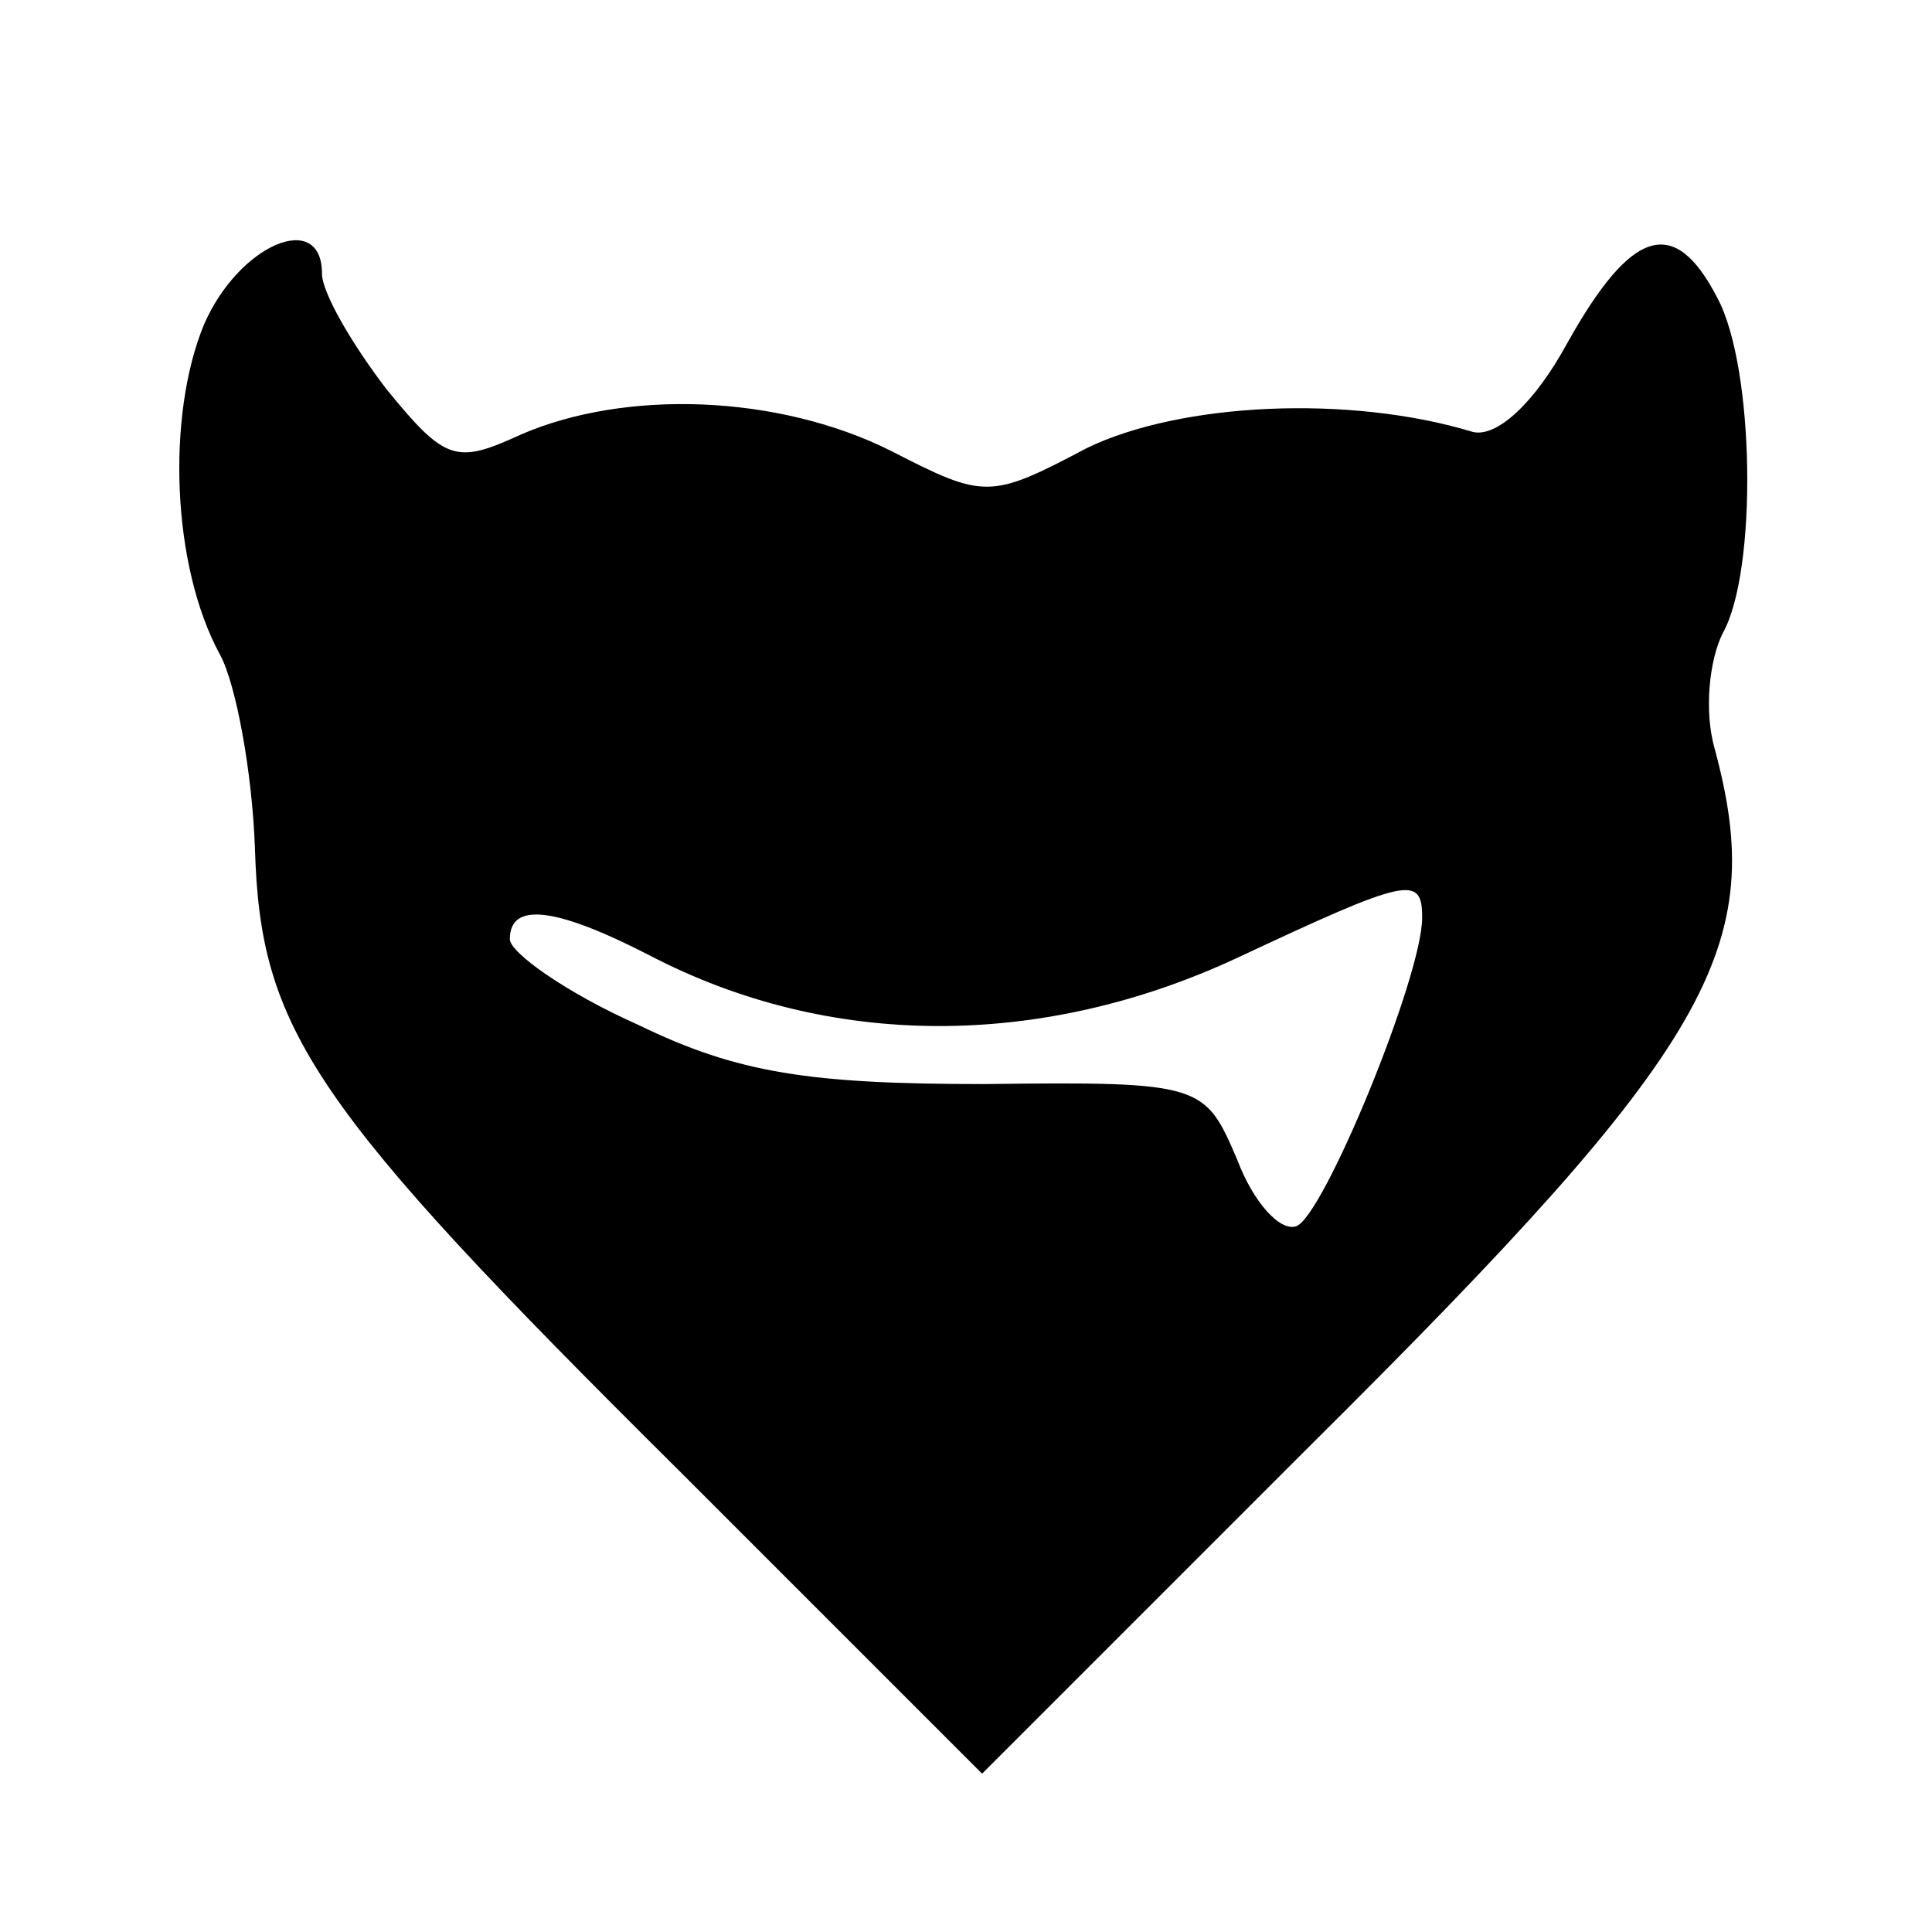 <?xml version="1.0" standalone="no"?>
<!DOCTYPE svg PUBLIC "-//W3C//DTD SVG 20010904//EN"
 "http://www.w3.org/TR/2001/REC-SVG-20010904/DTD/svg10.dtd">
<svg version="1.0" xmlns="http://www.w3.org/2000/svg"
 width="72pt" height="72pt" viewBox="0 0 72 72"
 preserveAspectRatio="xMidYMid meet">
<g transform="translate(0,72) scale(0.1,-0.1)"
fill="#000000" stroke="none">
<path d="M76 599 c-14 -34 -12 -90 6 -123 6 -11 12 -44 13 -72 2 -68 21 -96
158 -232 l113 -113 123 123 c150 149 170 185 150 259 -4 14 -2 33 3 43 13 23
12 99 -2 125 -16 31 -32 26 -56 -17 -12 -22 -26 -35 -35 -33 -46 14 -109 11
-144 -6 -36 -19 -38 -19 -73 -1 -42 21 -99 23 -138 6 -24 -11 -28 -10 -50 17
-13 17 -24 36 -24 43 0 24 -31 11 -44 -19z m454 -221 c0 -22 -37 -112 -47
-115 -6 -2 -16 9 -22 25 -12 28 -13 29 -94 28 -65 0 -92 4 -129 22 -27 12 -48
27 -48 32 0 14 17 12 52 -6 67 -35 146 -35 219 -1 64 30 69 31 69 15z"/>
</g>
</svg>
